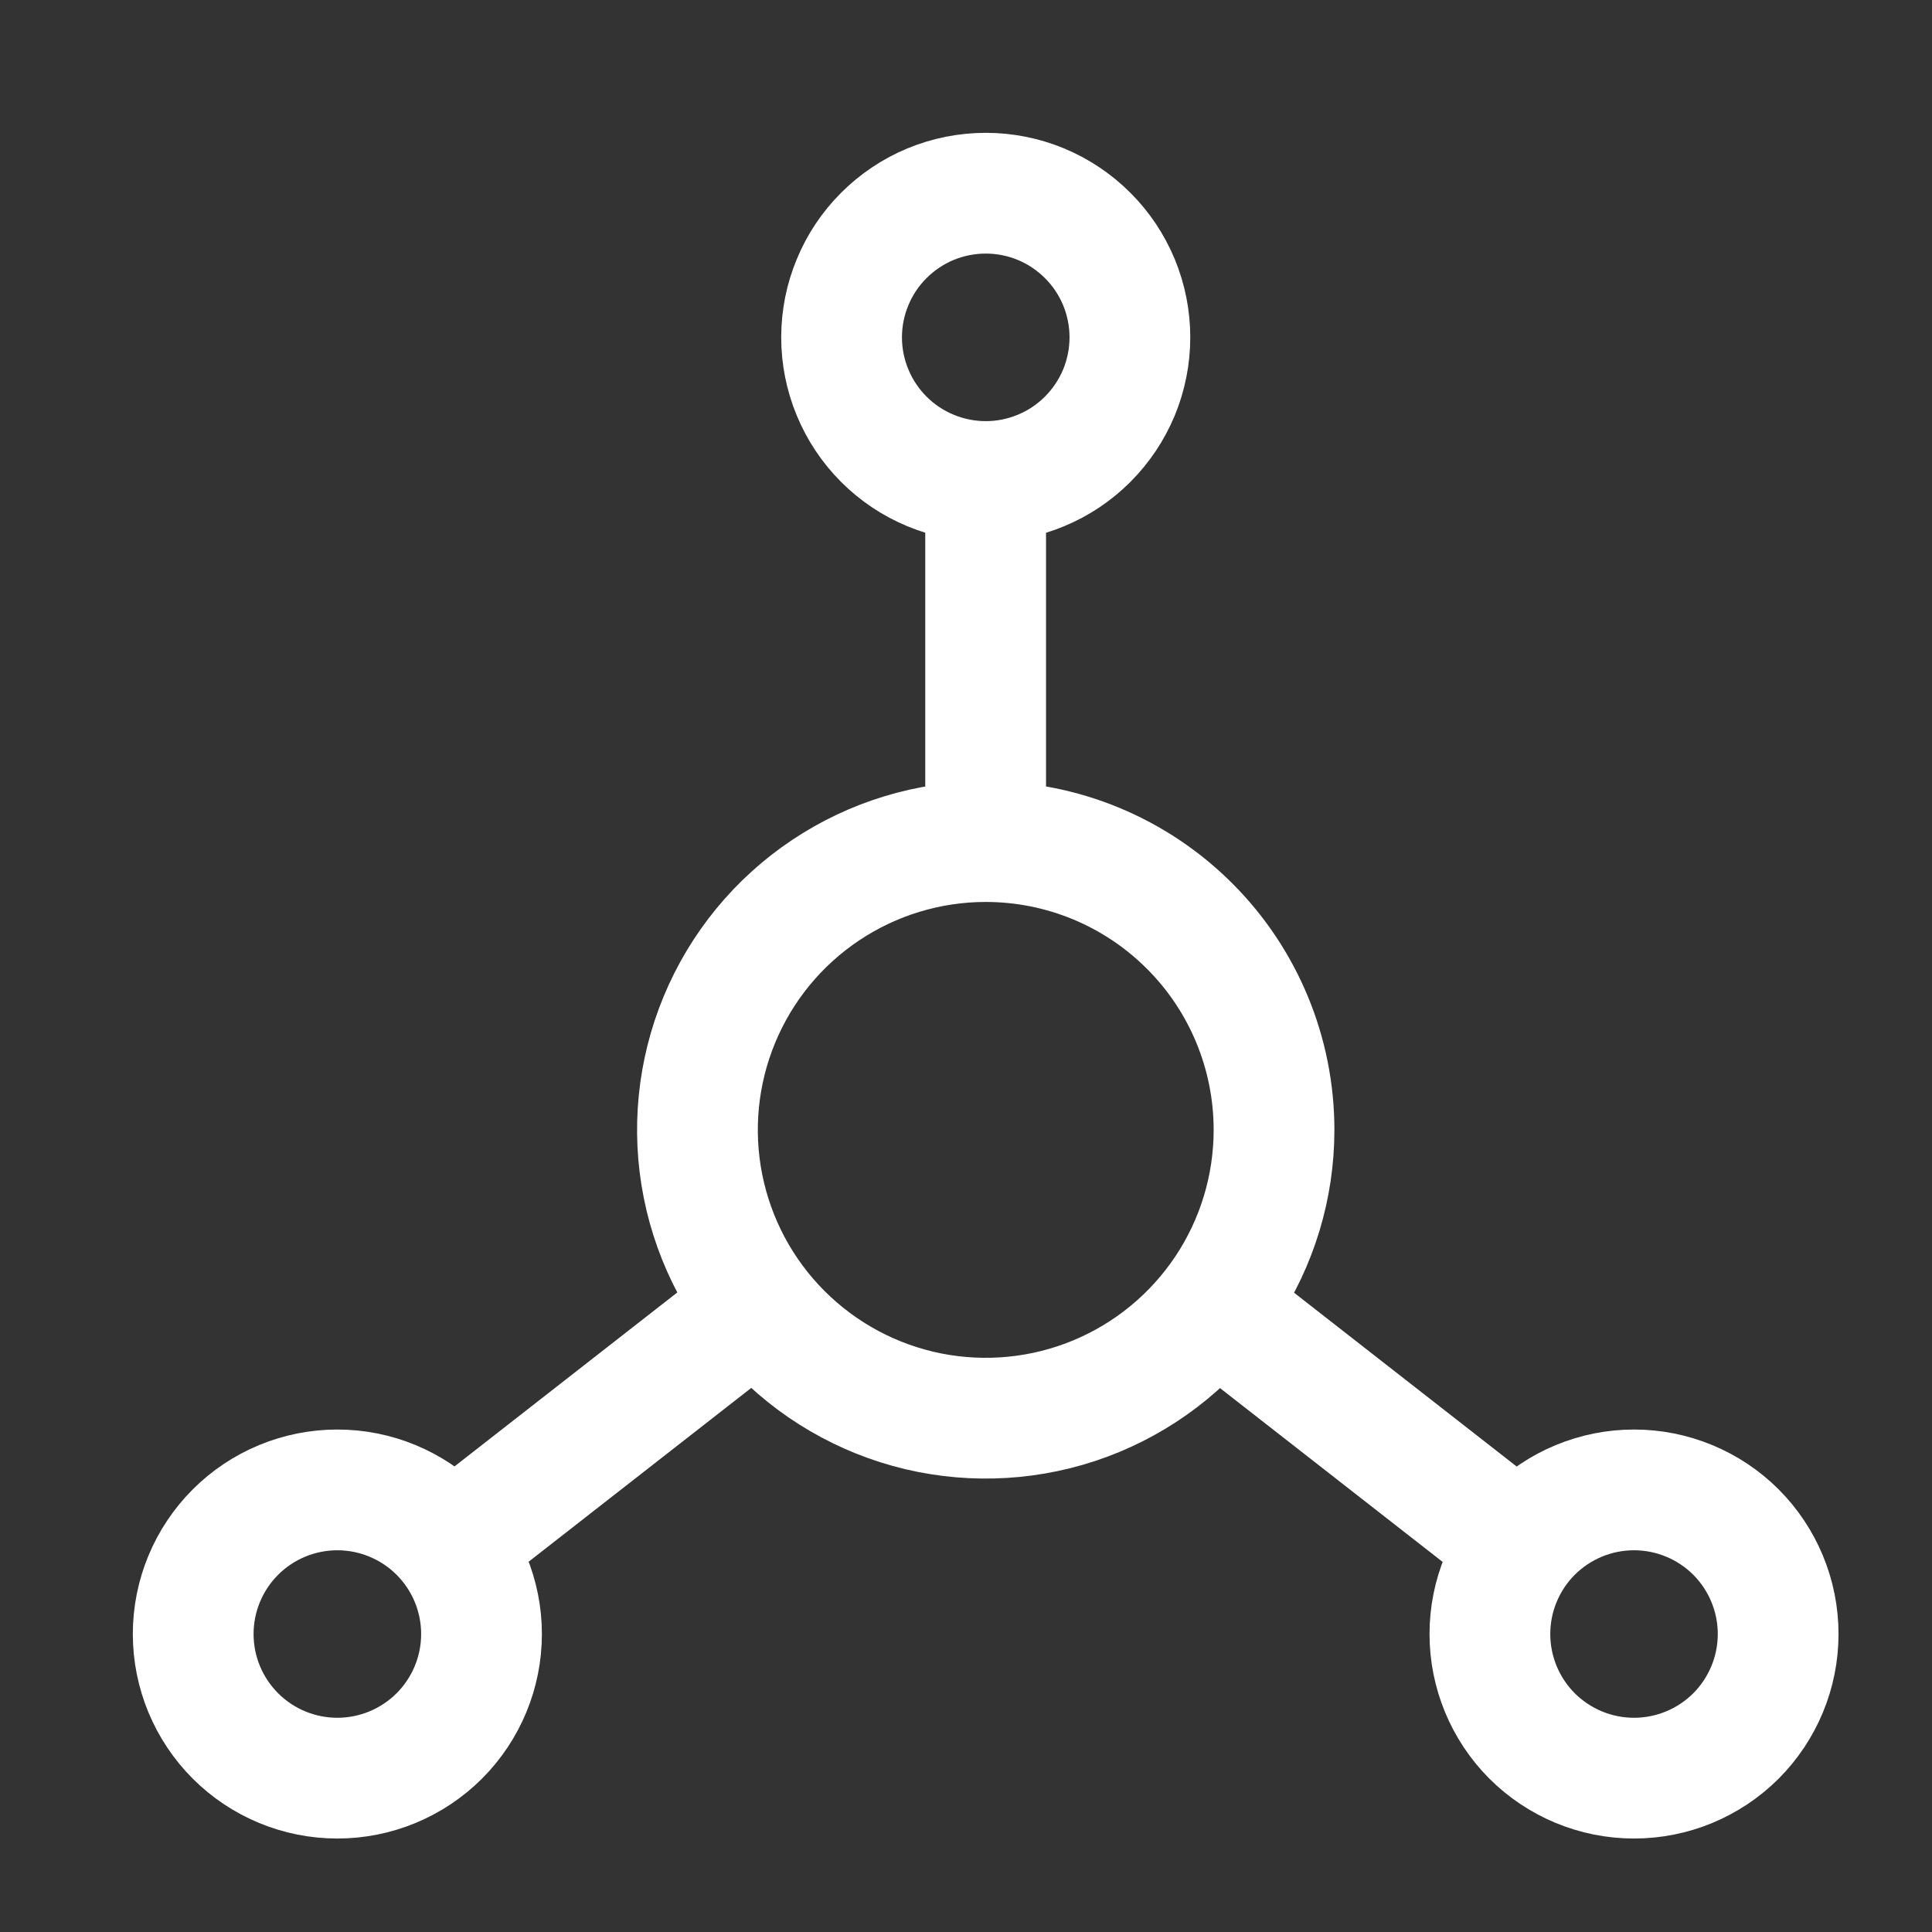 <svg xmlns="http://www.w3.org/2000/svg" fill="none" viewBox="0 0 30 30" height="30" width="30">
<rect x="0" y="0" width="30" height="30" fill="#333333" stroke="none"/>
<path stroke-miterlimit="10" stroke-width="1.875" stroke="white" d="M19.783 17.545C19.783 18.43 19.521 19.296 19.029 20.032C18.537 20.768 17.838 21.342 17.02 21.681C16.202 22.02 15.302 22.108 14.433 21.936C13.565 21.763 12.767 21.336 12.141 20.71C11.515 20.084 11.089 19.287 10.916 18.418C10.743 17.55 10.832 16.65 11.171 15.832C11.51 15.014 12.083 14.315 12.82 13.823C13.556 13.331 14.421 13.068 15.307 13.068C16.494 13.068 17.633 13.54 18.472 14.38C19.312 15.219 19.783 16.358 19.783 17.545Z"></path>
<path stroke-miterlimit="10" stroke-width="1.875" stroke="white" d="M13.068 5.238C13.068 5.532 13.126 5.823 13.239 6.095C13.351 6.366 13.516 6.613 13.724 6.821C13.932 7.029 14.178 7.194 14.45 7.306C14.722 7.419 15.013 7.477 15.307 7.477C15.601 7.477 15.892 7.419 16.163 7.306C16.435 7.194 16.681 7.029 16.889 6.821C17.097 6.613 17.262 6.366 17.375 6.095C17.487 5.823 17.545 5.532 17.545 5.238C17.545 4.944 17.487 4.653 17.375 4.382C17.262 4.11 17.097 3.863 16.889 3.656C16.681 3.448 16.435 3.283 16.163 3.17C15.892 3.058 15.601 3 15.307 3C15.013 3 14.722 3.058 14.45 3.17C14.178 3.283 13.932 3.448 13.724 3.656C13.516 3.863 13.351 4.11 13.239 4.382C13.126 4.653 13.068 4.944 13.068 5.238Z"></path>
<path stroke-miterlimit="10" stroke-width="1.875" stroke="white" d="M3 25.373C3 25.967 3.236 26.536 3.656 26.956C4.075 27.375 4.645 27.611 5.238 27.611C5.832 27.611 6.401 27.375 6.821 26.956C7.241 26.536 7.477 25.967 7.477 25.373C7.477 24.779 7.241 24.21 6.821 23.79C6.401 23.371 5.832 23.135 5.238 23.135C4.645 23.135 4.075 23.371 3.656 23.79C3.236 24.21 3 24.779 3 25.373Z"></path>
<path stroke-miterlimit="10" stroke-width="1.875" stroke="white" d="M23.135 25.373C23.135 25.967 23.371 26.536 23.79 26.956C24.21 27.375 24.779 27.611 25.373 27.611C25.967 27.611 26.536 27.375 26.956 26.956C27.375 26.536 27.611 25.967 27.611 25.373C27.611 24.779 27.375 24.21 26.956 23.79C26.536 23.371 25.967 23.135 25.373 23.135C24.779 23.135 24.21 23.371 23.79 23.79C23.371 24.21 23.135 24.779 23.135 25.373Z"></path>
<path stroke-miterlimit="10" stroke-width="1.875" stroke="white" d="M11.764 20.285L7.006 24"></path>
<path stroke-miterlimit="10" stroke-width="1.875" stroke="white" d="M23.6 24L18.842 20.285"></path>
<path stroke-miterlimit="10" stroke-width="1.875" stroke="white" d="M15.305 13.065V7.475"></path>
</svg>
